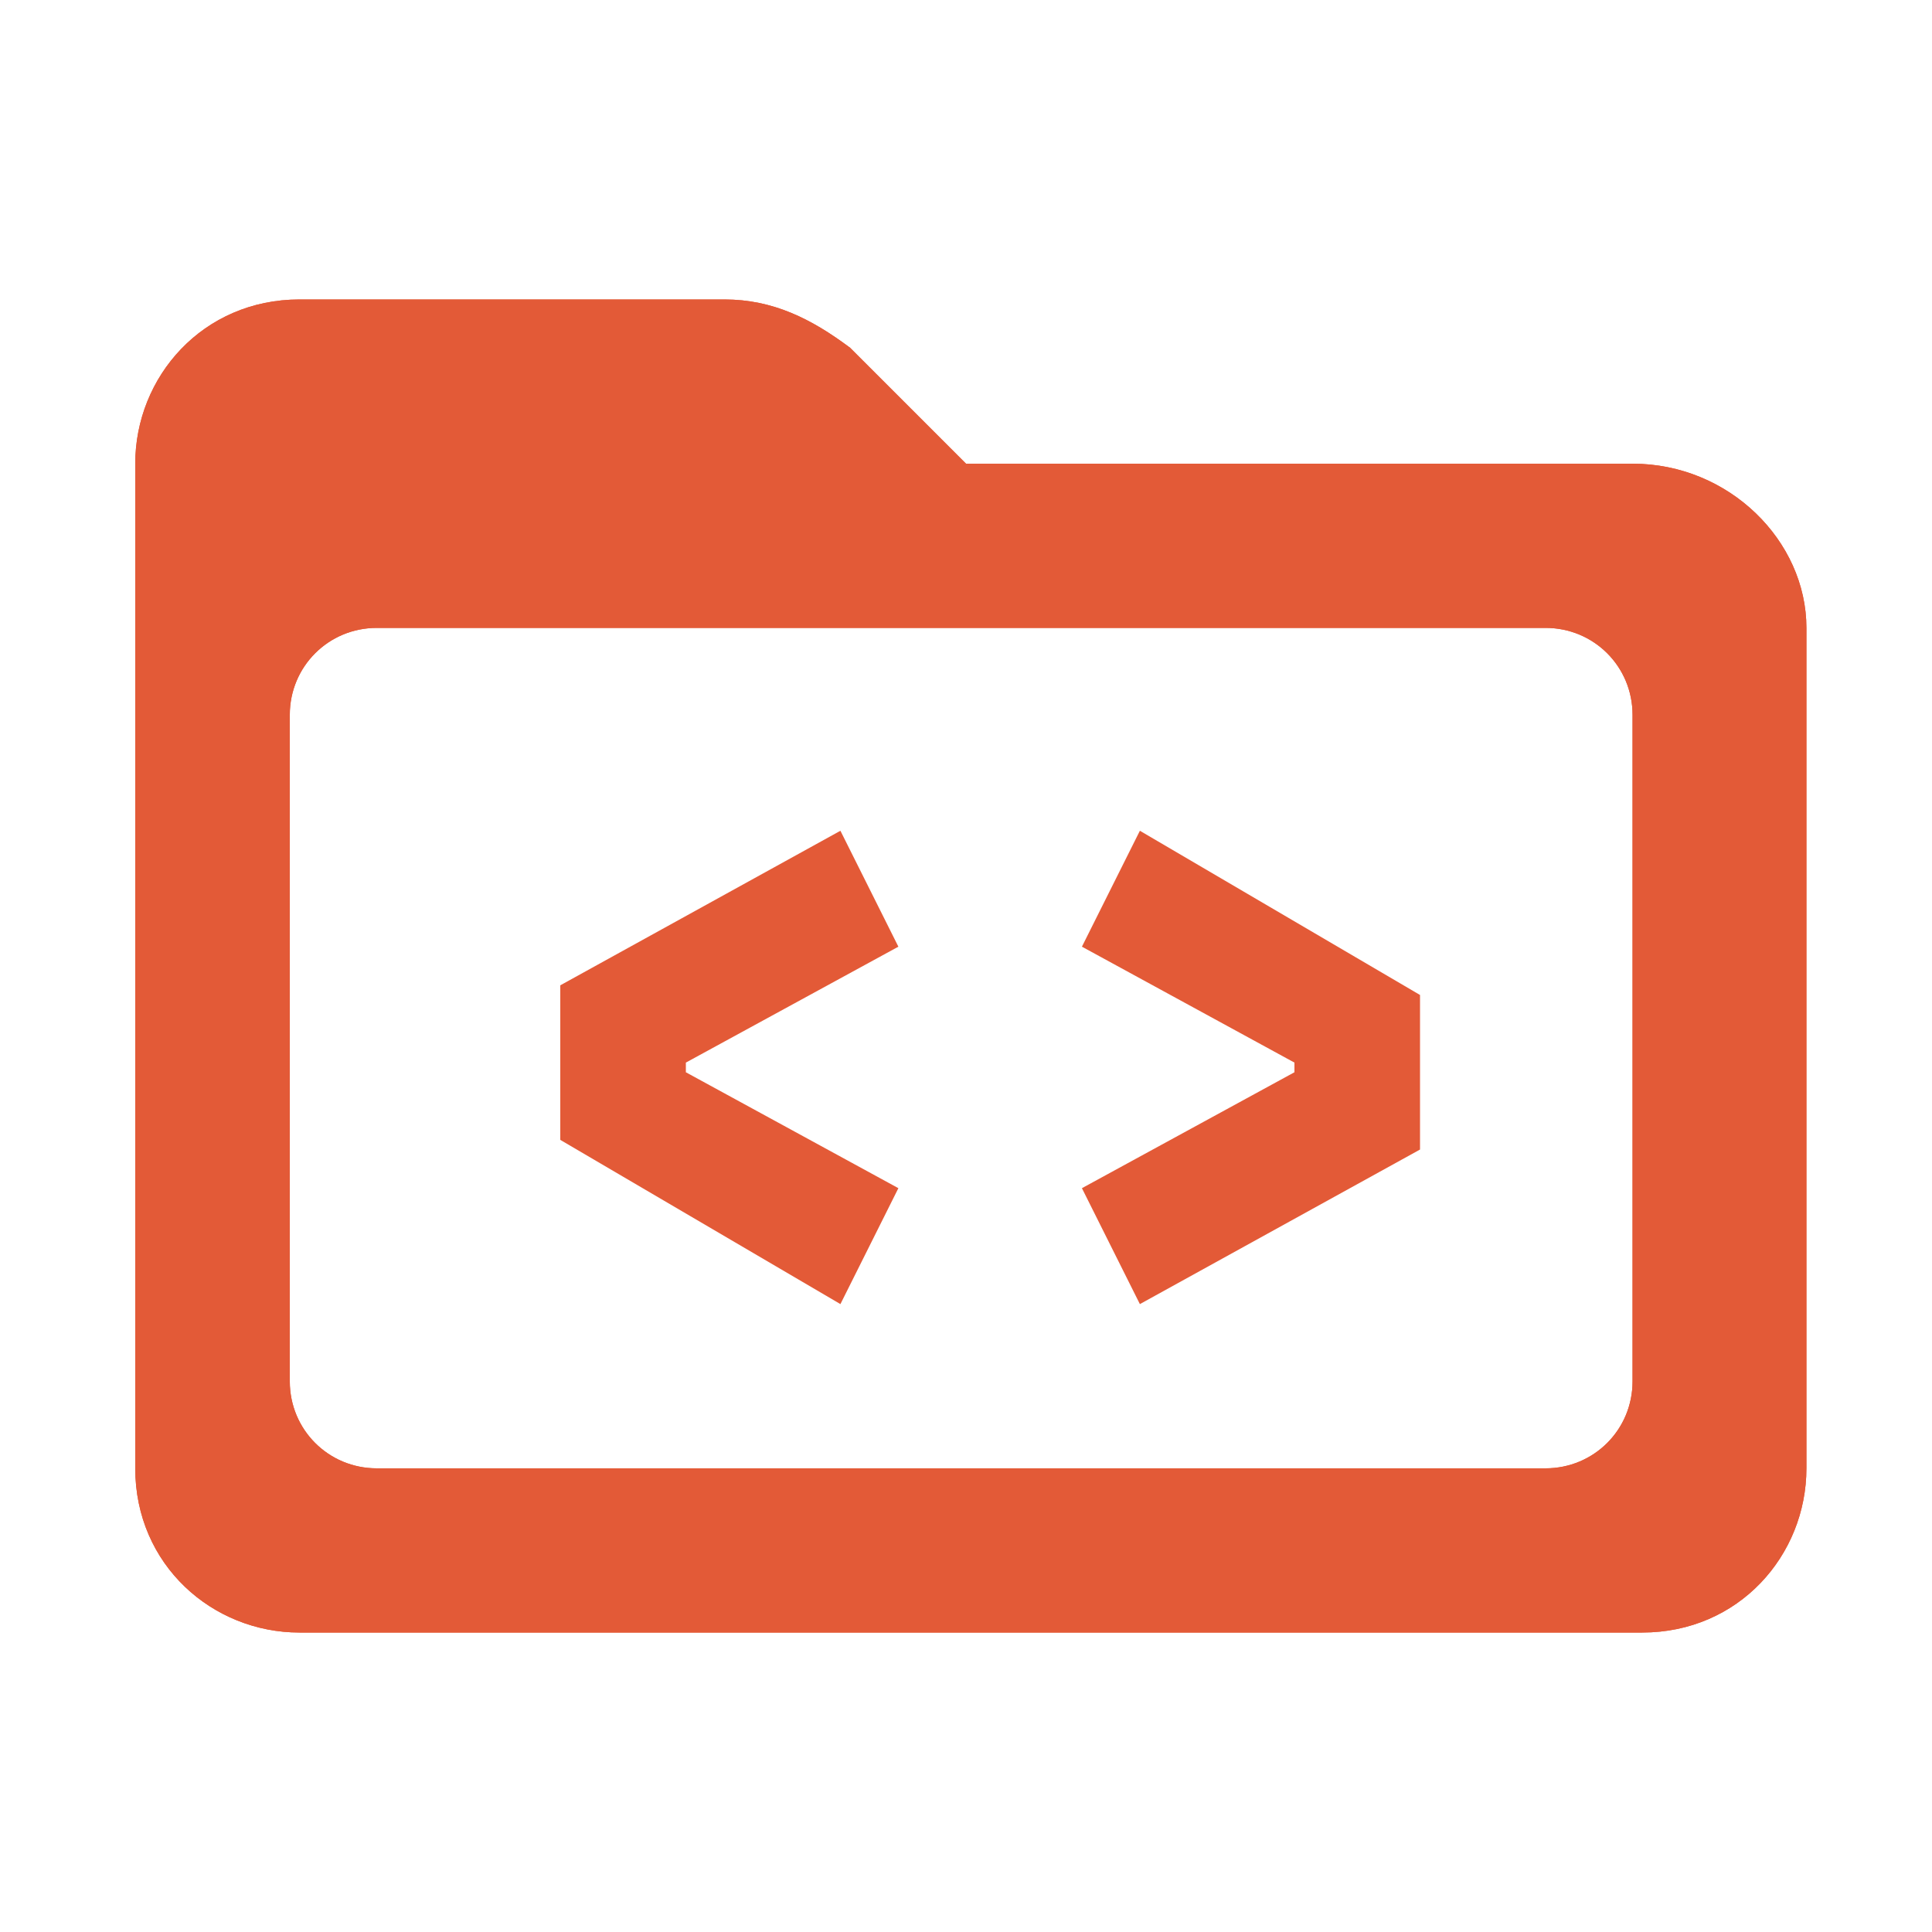 <?xml version="1.0" encoding="utf-8"?>
<!-- Generator: Adobe Illustrator 23.0.1, SVG Export Plug-In . SVG Version: 6.00 Build 0)  -->
<svg version="1.1" id="Layer_1" xmlns="http://www.w3.org/2000/svg" xmlns:xlink="http://www.w3.org/1999/xlink" x="0px" y="0px"
	 viewBox="0 0 20 20" style="enable-background:new 0 0 20 20;" xml:space="preserve">
<style type="text/css">
	.st0{fill:#E35A37;}
	.st1{fill-rule:evenodd;clip-rule:evenodd;fill:#E35A37;}
</style>
<title>folder_open</title>
<desc>Created with Sketch.</desc>
<g id="Icons">
	<g id="Rounded" transform="translate(-170, -2284)">
		<g id="File" transform="translate(100, 2226)">
			<g transform="translate(68, 54)">
				<g>
					<path class="st0" d="M18.9,8.8H12l-1.2-1.2C10.4,7.3,10,7.1,9.5,7.1H5.1c-1,0-1.7,0.8-1.7,1.7l0,10.4c0,1,0.8,1.7,1.7,1.7h13.9
						c1,0,1.7-0.8,1.7-1.7v-8.7C20.7,9.6,19.9,8.8,18.9,8.8z M18.9,18.3c0,0.5-0.4,0.9-0.9,0.9H5.9c-0.5,0-0.9-0.4-0.9-0.9v-6.9
						c0-0.5,0.4-0.9,0.9-0.9h12.1c0.5,0,0.9,0.4,0.9,0.9V18.3z"/>
					<path class="st1" d="M18.9,8.8H12l-1.2-1.2C10.4,7.3,10,7.1,9.5,7.1H5.1c-1,0-1.7,0.8-1.7,1.7l0,10.4c0,1,0.8,1.7,1.7,1.7h13.9
						c1,0,1.7-0.8,1.7-1.7v-8.7C20.7,9.6,19.9,8.8,18.9,8.8z M18.9,18.3c0,0.5-0.4,0.9-0.9,0.9H5.9c-0.5,0-0.9-0.4-0.9-0.9v-6.9
						c0-0.5,0.4-0.9,0.9-0.9h12.1c0.5,0,0.9,0.4,0.9,0.9V18.3z"/>
				</g>
			</g>
		</g>
	</g>
</g>
<g>
	<path class="st0" d="M8.7,8.6l0.6,1.2L7.1,11v0.1l2.2,1.2l-0.6,1.2l-2.9-1.7v-1.6L8.7,8.6z"/>
	<path class="st0" d="M11.8,13.5l-0.6-1.2l2.2-1.2V11l-2.2-1.2l0.6-1.2l2.9,1.7v1.6L11.8,13.5z"/>
</g>
</svg>
